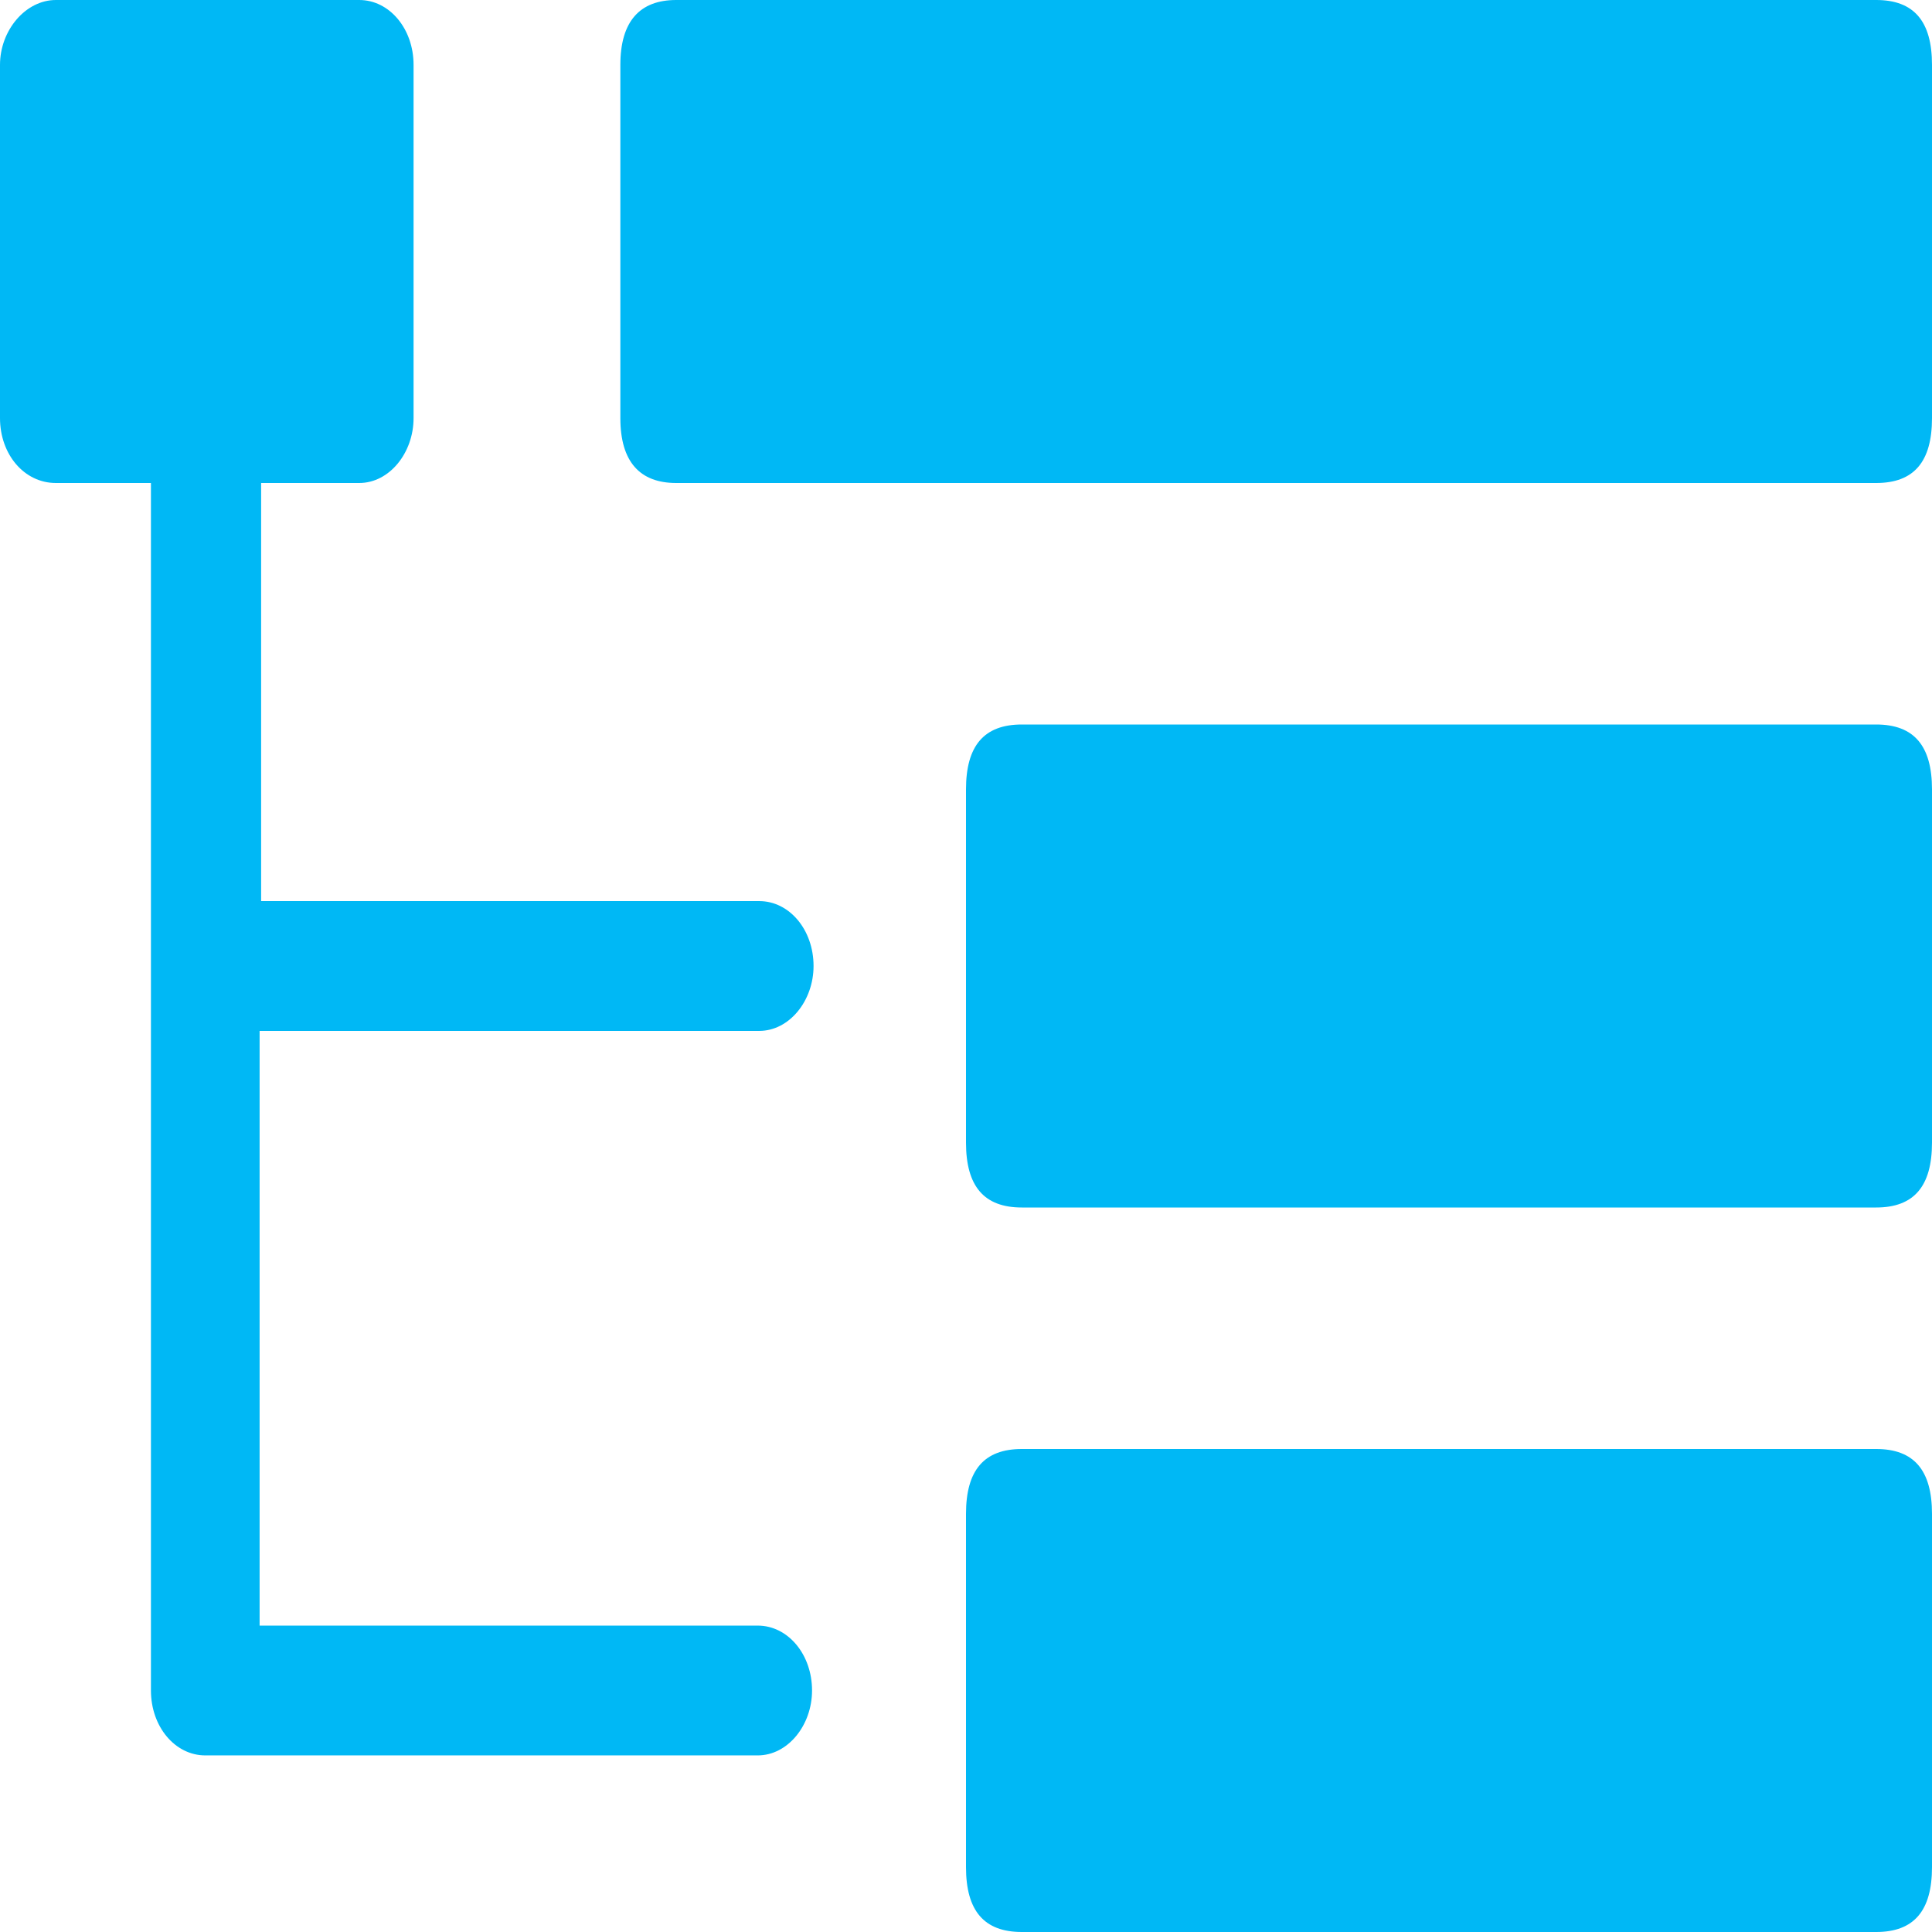 <?xml version="1.0" standalone="no"?><!DOCTYPE svg PUBLIC "-//W3C//DTD SVG 1.1//EN" "http://www.w3.org/Graphics/SVG/1.1/DTD/svg11.dtd"><svg t="1662694081742" class="icon" viewBox="0 0 1024 1024" version="1.1" xmlns="http://www.w3.org/2000/svg" p-id="2938" xmlns:xlink="http://www.w3.org/1999/xlink" width="200" height="200"><path d="M358.4 0h636c20 0 29.6 11.2 29.6 34.4v187.2c0 23.2-9.6 34.4-29.6 34.4H358.4c-19.2 0-29.6-11.2-29.6-34.4V34.4c0-23.2 10.4-34.4 29.6-34.4z m183.2 384h452.8c20 0 29.6 11.2 29.6 34.4v187.2c0 23.2-9.6 34.4-29.6 34.4H541.6c-20 0-29.6-11.2-29.6-34.4V418.4c0-23.2 9.6-34.4 29.6-34.4z m0 384h452.8c20 0 29.6 11.2 29.6 34.4v187.2c0 23.2-9.6 34.4-29.6 34.4H541.6c-20 0-29.6-11.2-29.6-34.4v-187.2c0-23.2 9.6-34.4 29.6-34.4zM402.4 546.4c16 0 28.8-16 28.8-34.4 0-19.2-12.8-34.4-28.8-34.4h-264V256h52c16 0 28.8-16 28.8-34.4V34.4c0-19.2-12.8-34.4-28.8-34.4H29.6C13.6 0 0 16 0 34.4v187.2C0 240.8 12.8 256 29.6 256H80v640c0 19.2 12.8 34.4 28.8 34.4h292.8c16 0 28.8-16 28.8-34.4 0-19.2-12.8-34.4-28.8-34.4h-264V546.4h264z" p-id="2939" fill="#00b8f5"></path></svg>